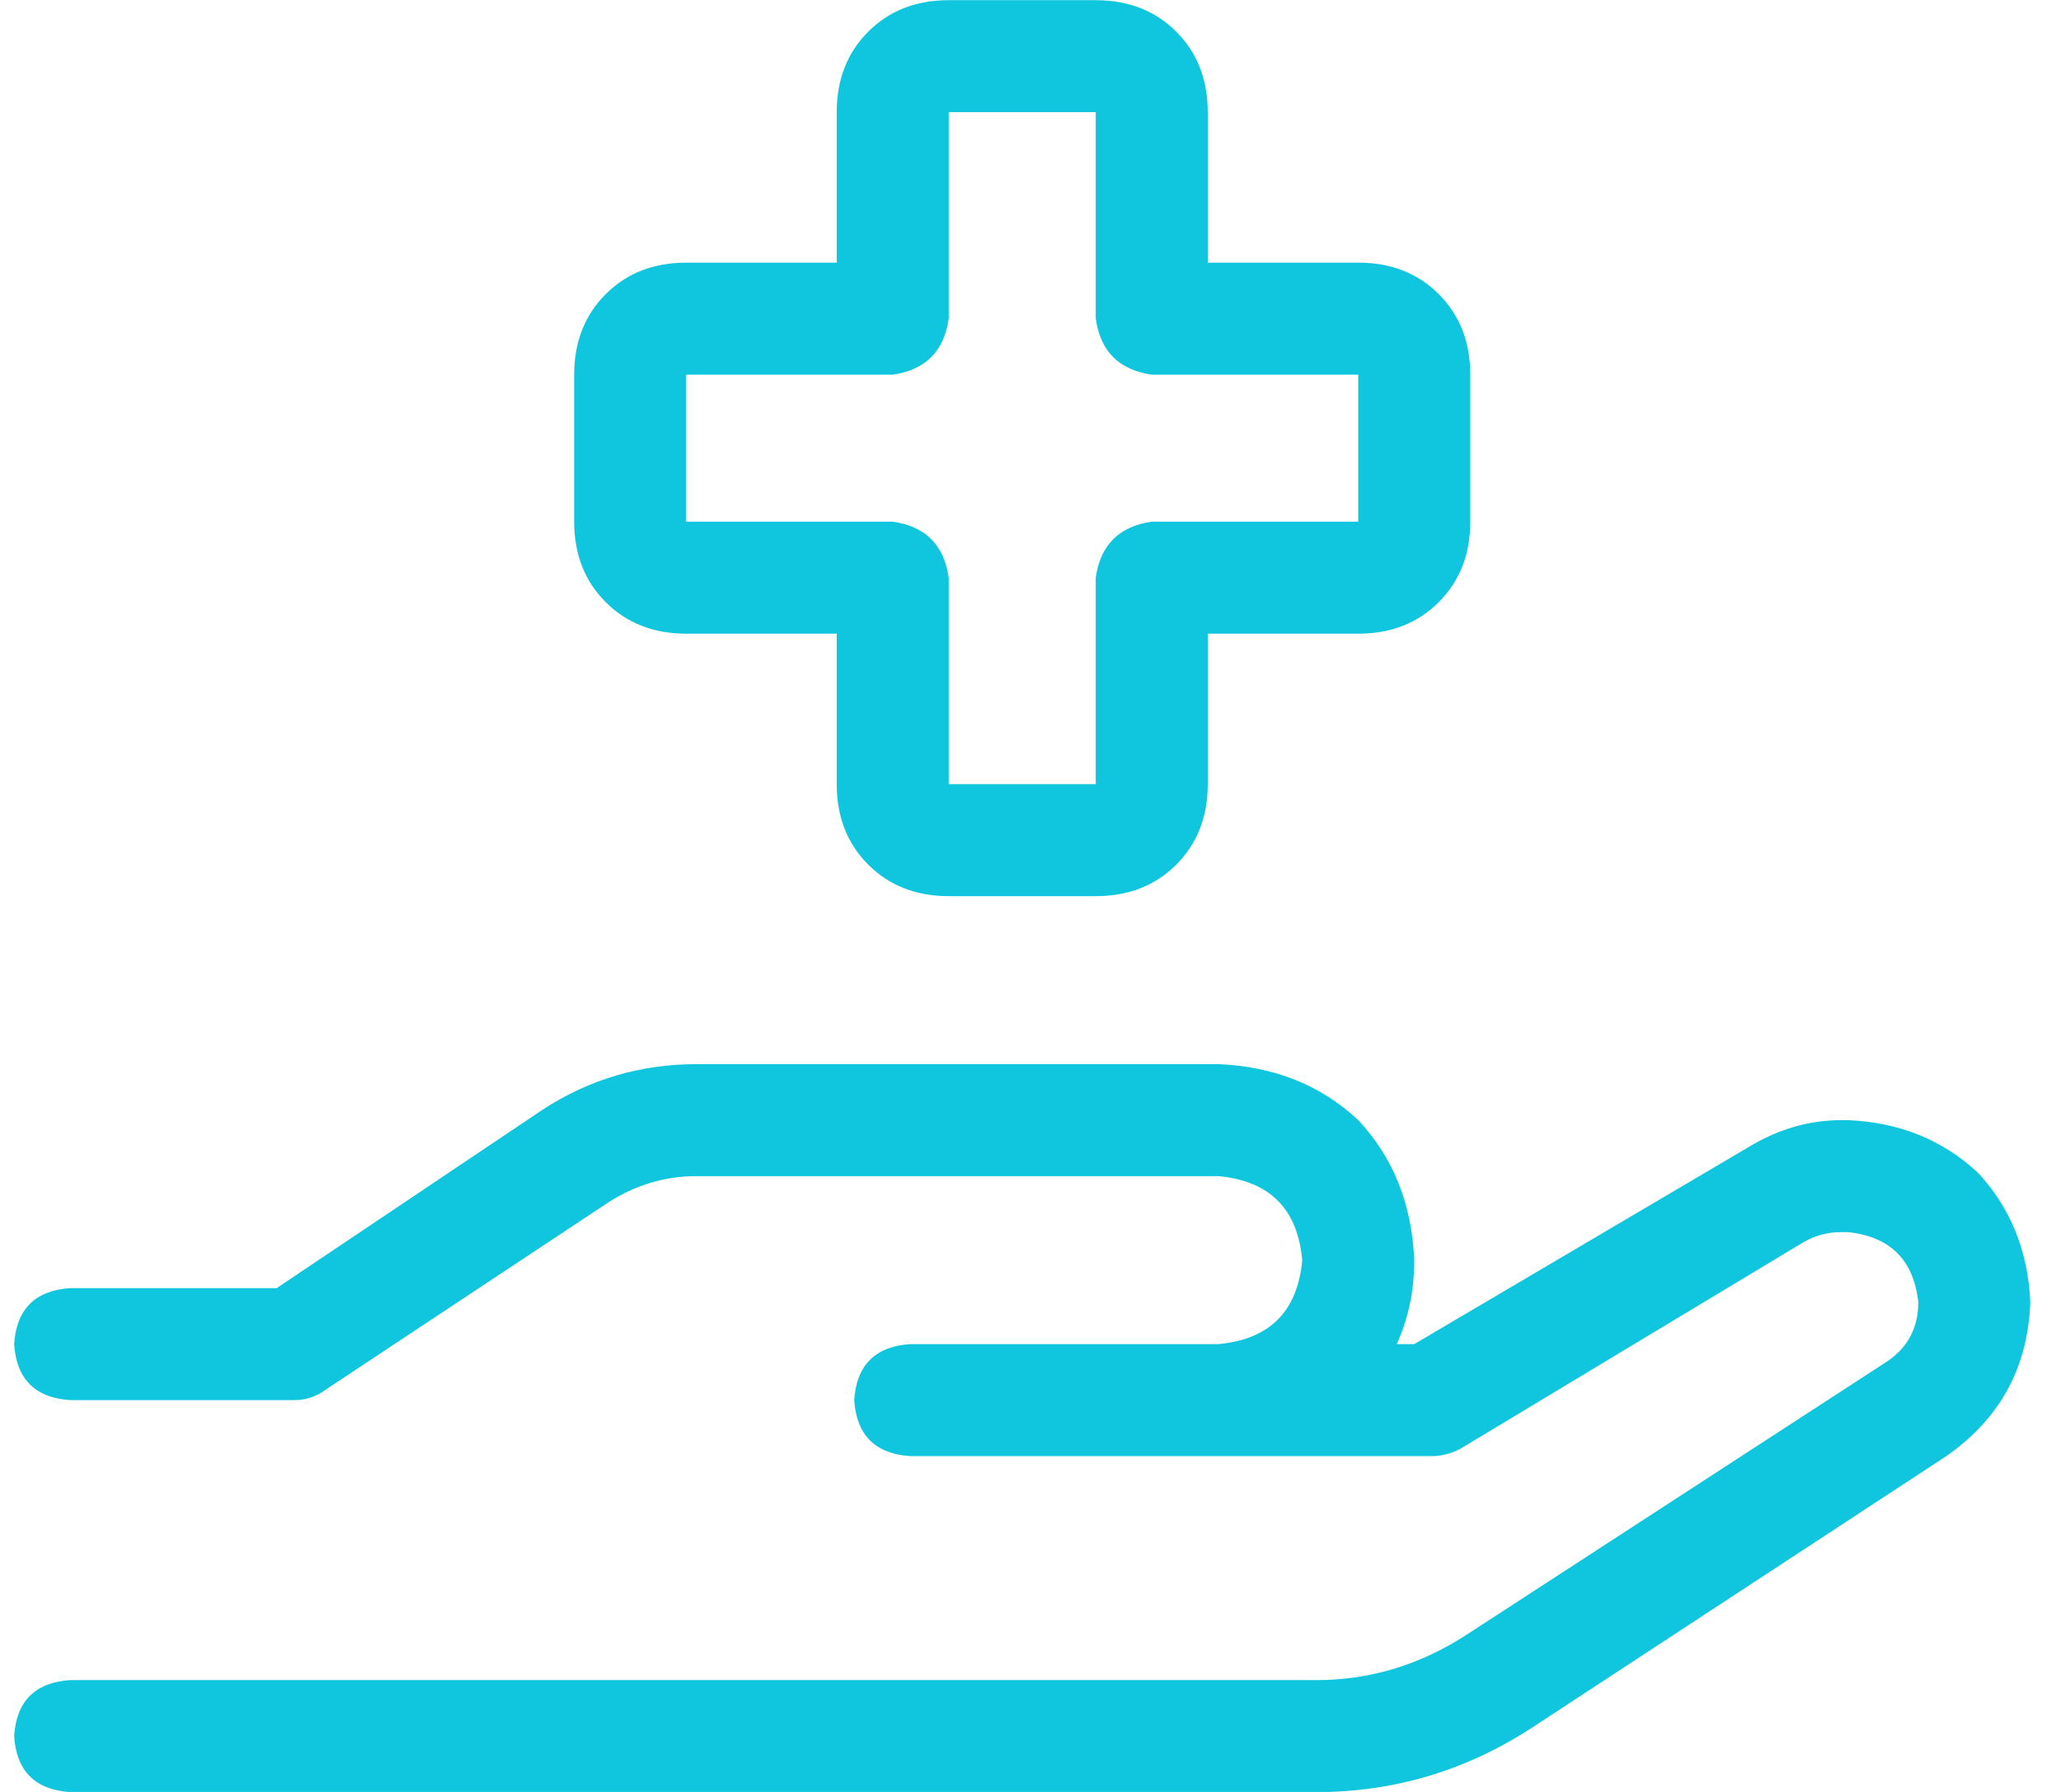 <svg width="46" height="40" viewBox="0 0 46 40" fill="none" xmlns="http://www.w3.org/2000/svg">
<path d="M21.175 0.004H24.456C25.185 0.004 25.784 0.238 26.253 0.707C26.722 1.176 26.956 1.775 26.956 2.504V5.863H30.315C31.045 5.863 31.644 6.098 32.112 6.566C32.581 7.035 32.815 7.634 32.815 8.363V11.645C32.815 12.374 32.581 12.973 32.112 13.441C31.644 13.91 31.045 14.145 30.315 14.145H26.956V17.504C26.956 18.233 26.722 18.832 26.253 19.301C25.784 19.77 25.185 20.004 24.456 20.004H21.175C20.446 20.004 19.847 19.77 19.378 19.301C18.909 18.832 18.675 18.233 18.675 17.504V14.145H15.315C14.586 14.145 13.987 13.91 13.519 13.441C13.05 12.973 12.815 12.374 12.815 11.645V8.363C12.815 7.634 13.05 7.035 13.519 6.566C13.987 6.098 14.586 5.863 15.315 5.863H18.675V2.504C18.675 1.775 18.909 1.176 19.378 0.707C19.847 0.238 20.446 0.004 21.175 0.004ZM21.175 2.504V7.113C21.071 7.842 20.654 8.259 19.925 8.363H15.315V11.645H19.925C20.654 11.749 21.071 12.165 21.175 12.895V17.504H24.456V12.895C24.56 12.165 24.977 11.749 25.706 11.645H30.315V8.363H25.706C24.977 8.259 24.56 7.842 24.456 7.113V2.504H21.175ZM12.112 24.77C13.154 24.092 14.3 23.754 15.55 23.754H27.19C28.44 23.806 29.482 24.223 30.315 25.004C31.097 25.837 31.513 26.879 31.565 28.129C31.565 28.806 31.435 29.431 31.175 30.004H31.565L38.987 25.629C39.664 25.212 40.367 25.004 41.097 25.004H41.253C42.399 25.056 43.362 25.447 44.144 26.176C44.873 26.957 45.263 27.921 45.315 29.066C45.263 30.525 44.638 31.671 43.44 32.504L34.144 38.598C32.685 39.535 31.097 40.004 29.378 40.004H1.565C0.784 39.952 0.368 39.535 0.315 38.754C0.368 37.973 0.784 37.556 1.565 37.504H29.378C30.576 37.504 31.696 37.165 32.737 36.488L42.112 30.395C42.581 30.082 42.815 29.639 42.815 29.066C42.711 28.129 42.19 27.608 41.253 27.504H41.097C40.784 27.504 40.498 27.582 40.237 27.738L32.581 32.348C32.373 32.452 32.164 32.504 31.956 32.504H27.19H25.315H20.315C19.534 32.452 19.117 32.035 19.065 31.254C19.117 30.473 19.534 30.056 20.315 30.004H25.315H27.19C28.336 29.9 28.961 29.275 29.065 28.129C28.961 26.983 28.336 26.358 27.19 26.254H15.55C14.821 26.254 14.144 26.462 13.519 26.879L7.269 31.02C7.06 31.176 6.826 31.254 6.565 31.254H1.565C0.784 31.202 0.368 30.785 0.315 30.004C0.368 29.223 0.784 28.806 1.565 28.754H6.175L12.112 24.77Z" fill="#0FC6DE"/>
</svg>
